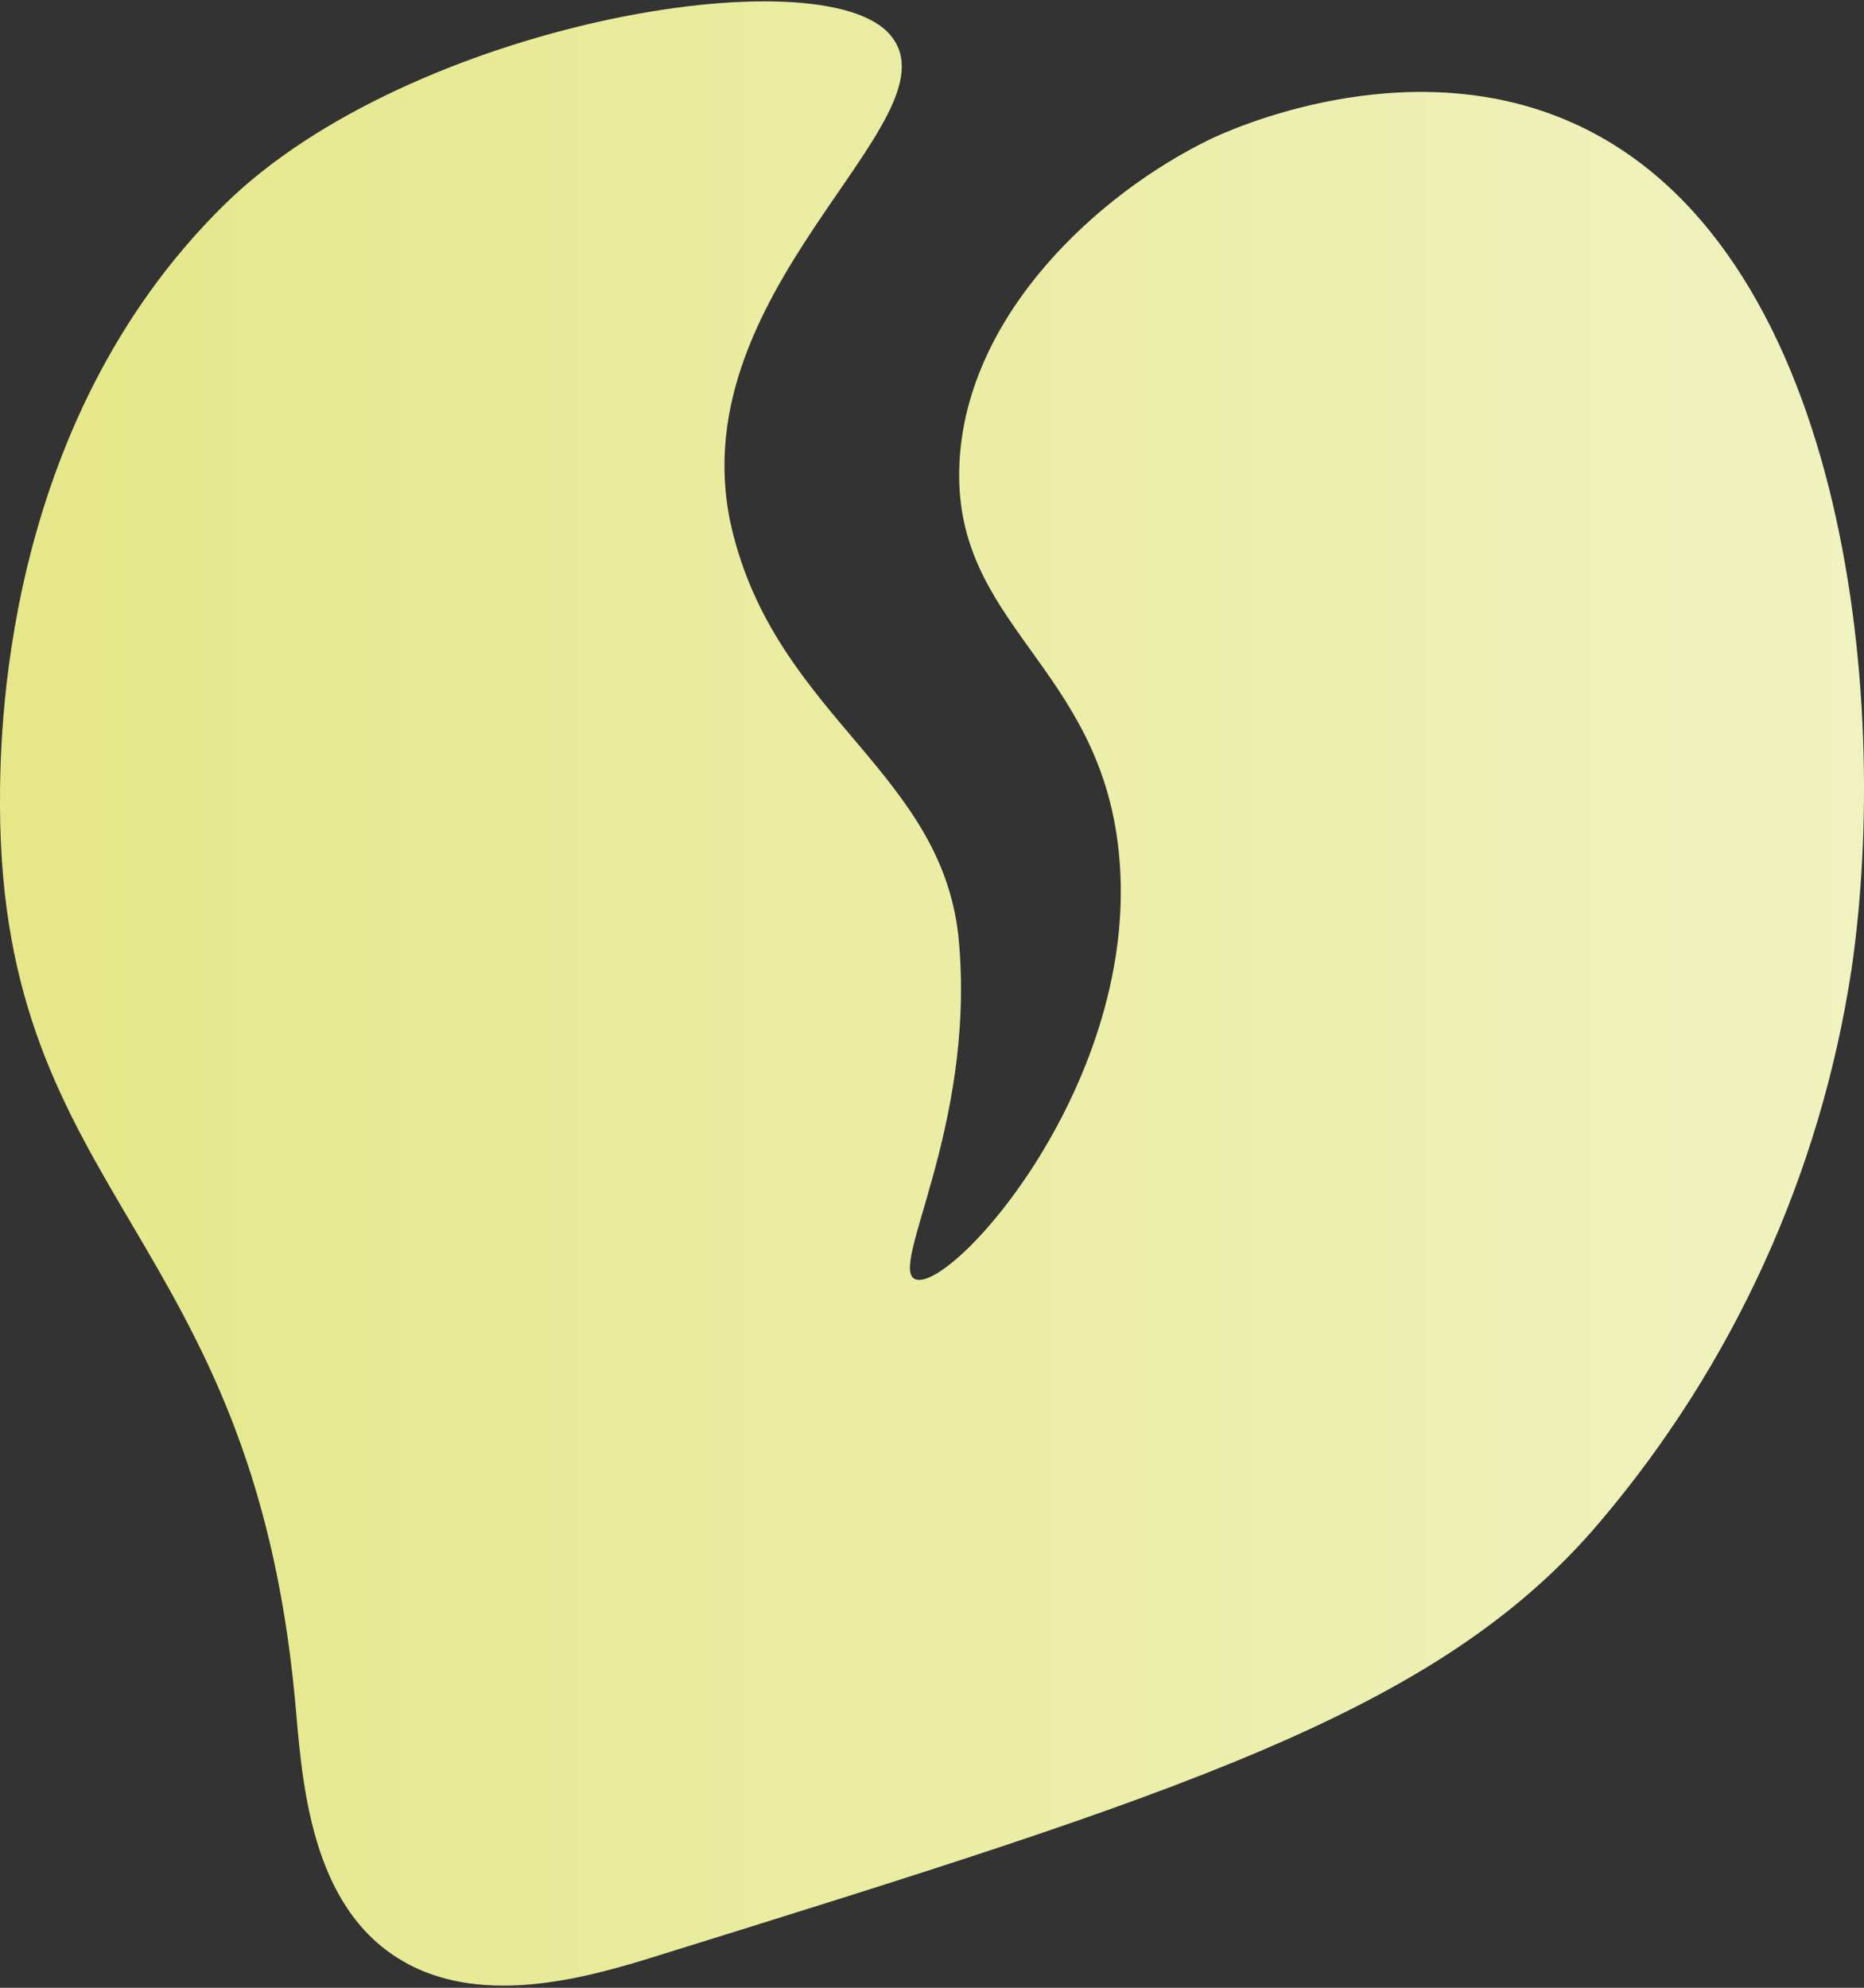 <svg width="694" height="740" viewBox="0 0 694 740" fill="none" xmlns="http://www.w3.org/2000/svg">
<rect x="0" y="0" width="694" height="740" fill="#333333" stroke="none"/>
<path d="M83.582 76.148C152.646 8.306 306.801 -17.279 331.667 13.265C357.755 44.958 249.595 109.279 273.095 199.401C290.846 268.106 352.149 288.372 357.108 351.471C362.857 420.248 330.589 472.136 340.794 476.233C354.161 481.479 425.382 402.282 416.542 317.119C409.355 247.12 354.018 232.531 357.252 171.804C360.198 116.825 408.852 72.052 450.679 51.785C457.291 48.623 522.546 18.511 584.064 45.102C686.834 89.444 704.298 258.691 689.35 360.886C677.805 436.873 645.33 508.143 595.563 566.714C535.482 637.718 438.39 667.831 245.139 727.984C218.692 736.248 176.793 748.538 146.322 727.768C114.413 706.208 112.328 659.782 109.813 632.544C93.427 457.907 0.503 446.049 7.03357e-05 300.158C7.03357e-05 277.089 -0.503 158.796 83.582 76.148Z" fill="url(#paint0_linear_1418_2412)"/>
<defs>
<linearGradient id="paint0_linear_1418_2412" x1="-6.793" y1="0.508" x2="687.466" y2="0.508" gradientUnits="userSpaceOnUse">
<stop stop-color="#E5E788"/>
<stop offset="1" stop-color="#F0F2BF"/>
</linearGradient>
</defs>
</svg>
